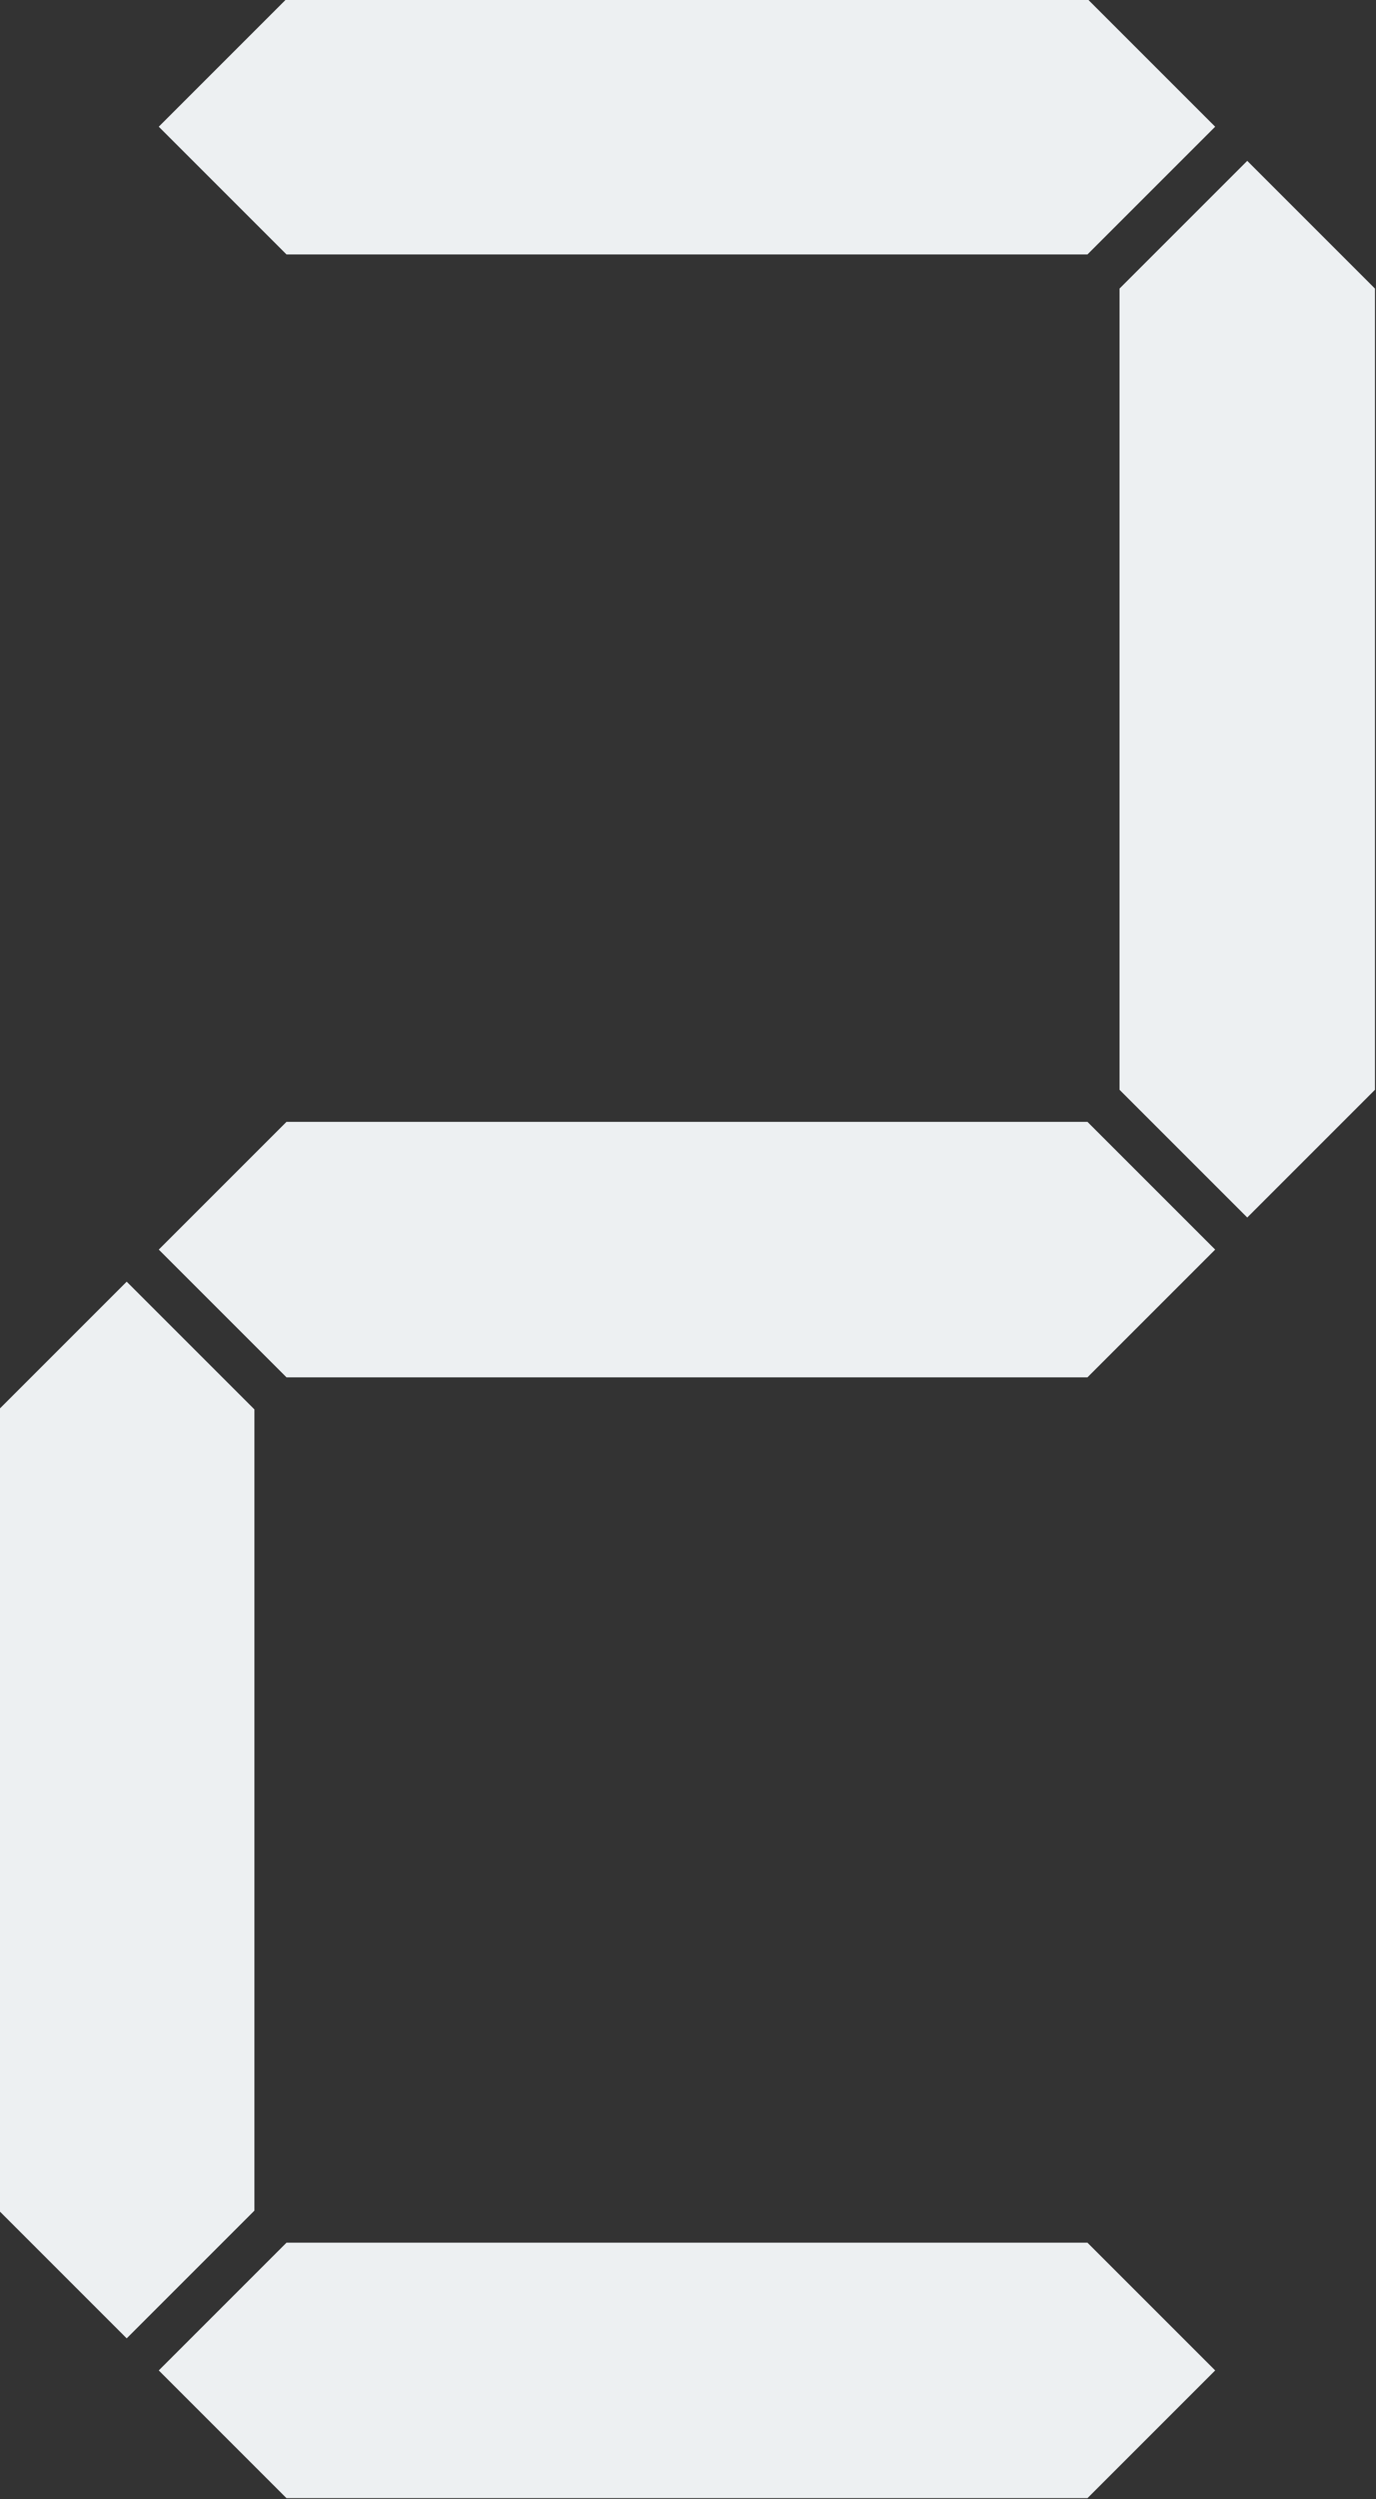 <?xml version="1.0" encoding="UTF-8" standalone="no"?><svg xmlns="http://www.w3.org/2000/svg" xmlns:xlink="http://www.w3.org/1999/xlink" fill="#edf0f2" height="121.5" preserveAspectRatio="xMidYMid meet" version="1" viewBox="66.6 39.3 66.9 121.5" width="66.9" zoomAndPan="magnify"><rect x="66.6" y="39.3" width="66.9" height="121.5" fill="#333333" stroke="none"/><g id="change1_1" stroke="#edf0f2" stroke-miterlimit="10" stroke-width="1.5"><path d="M78.22 108.13L78.22 146.46 72.76 151.92 67.3 146.46 67.3 108.13 72.76 102.67z"/><path d="M124.62 154.54L119.16 160 80.84 160 75.38 154.54 80.84 149.08 119.16 149.08z"/><path d="M124.62 100.05L119.16 105.51 80.84 105.51 75.38 100.05 80.84 94.59 119.16 94.59z"/><path d="M132.7 53.64L132.7 91.97 127.24 97.43 121.78 91.97 121.78 53.64 127.24 48.18z"/><path d="M124.62 45.46L119.16 50.92 80.84 50.92 75.38 45.46 80.84 40 119.16 40z"/></g></svg>